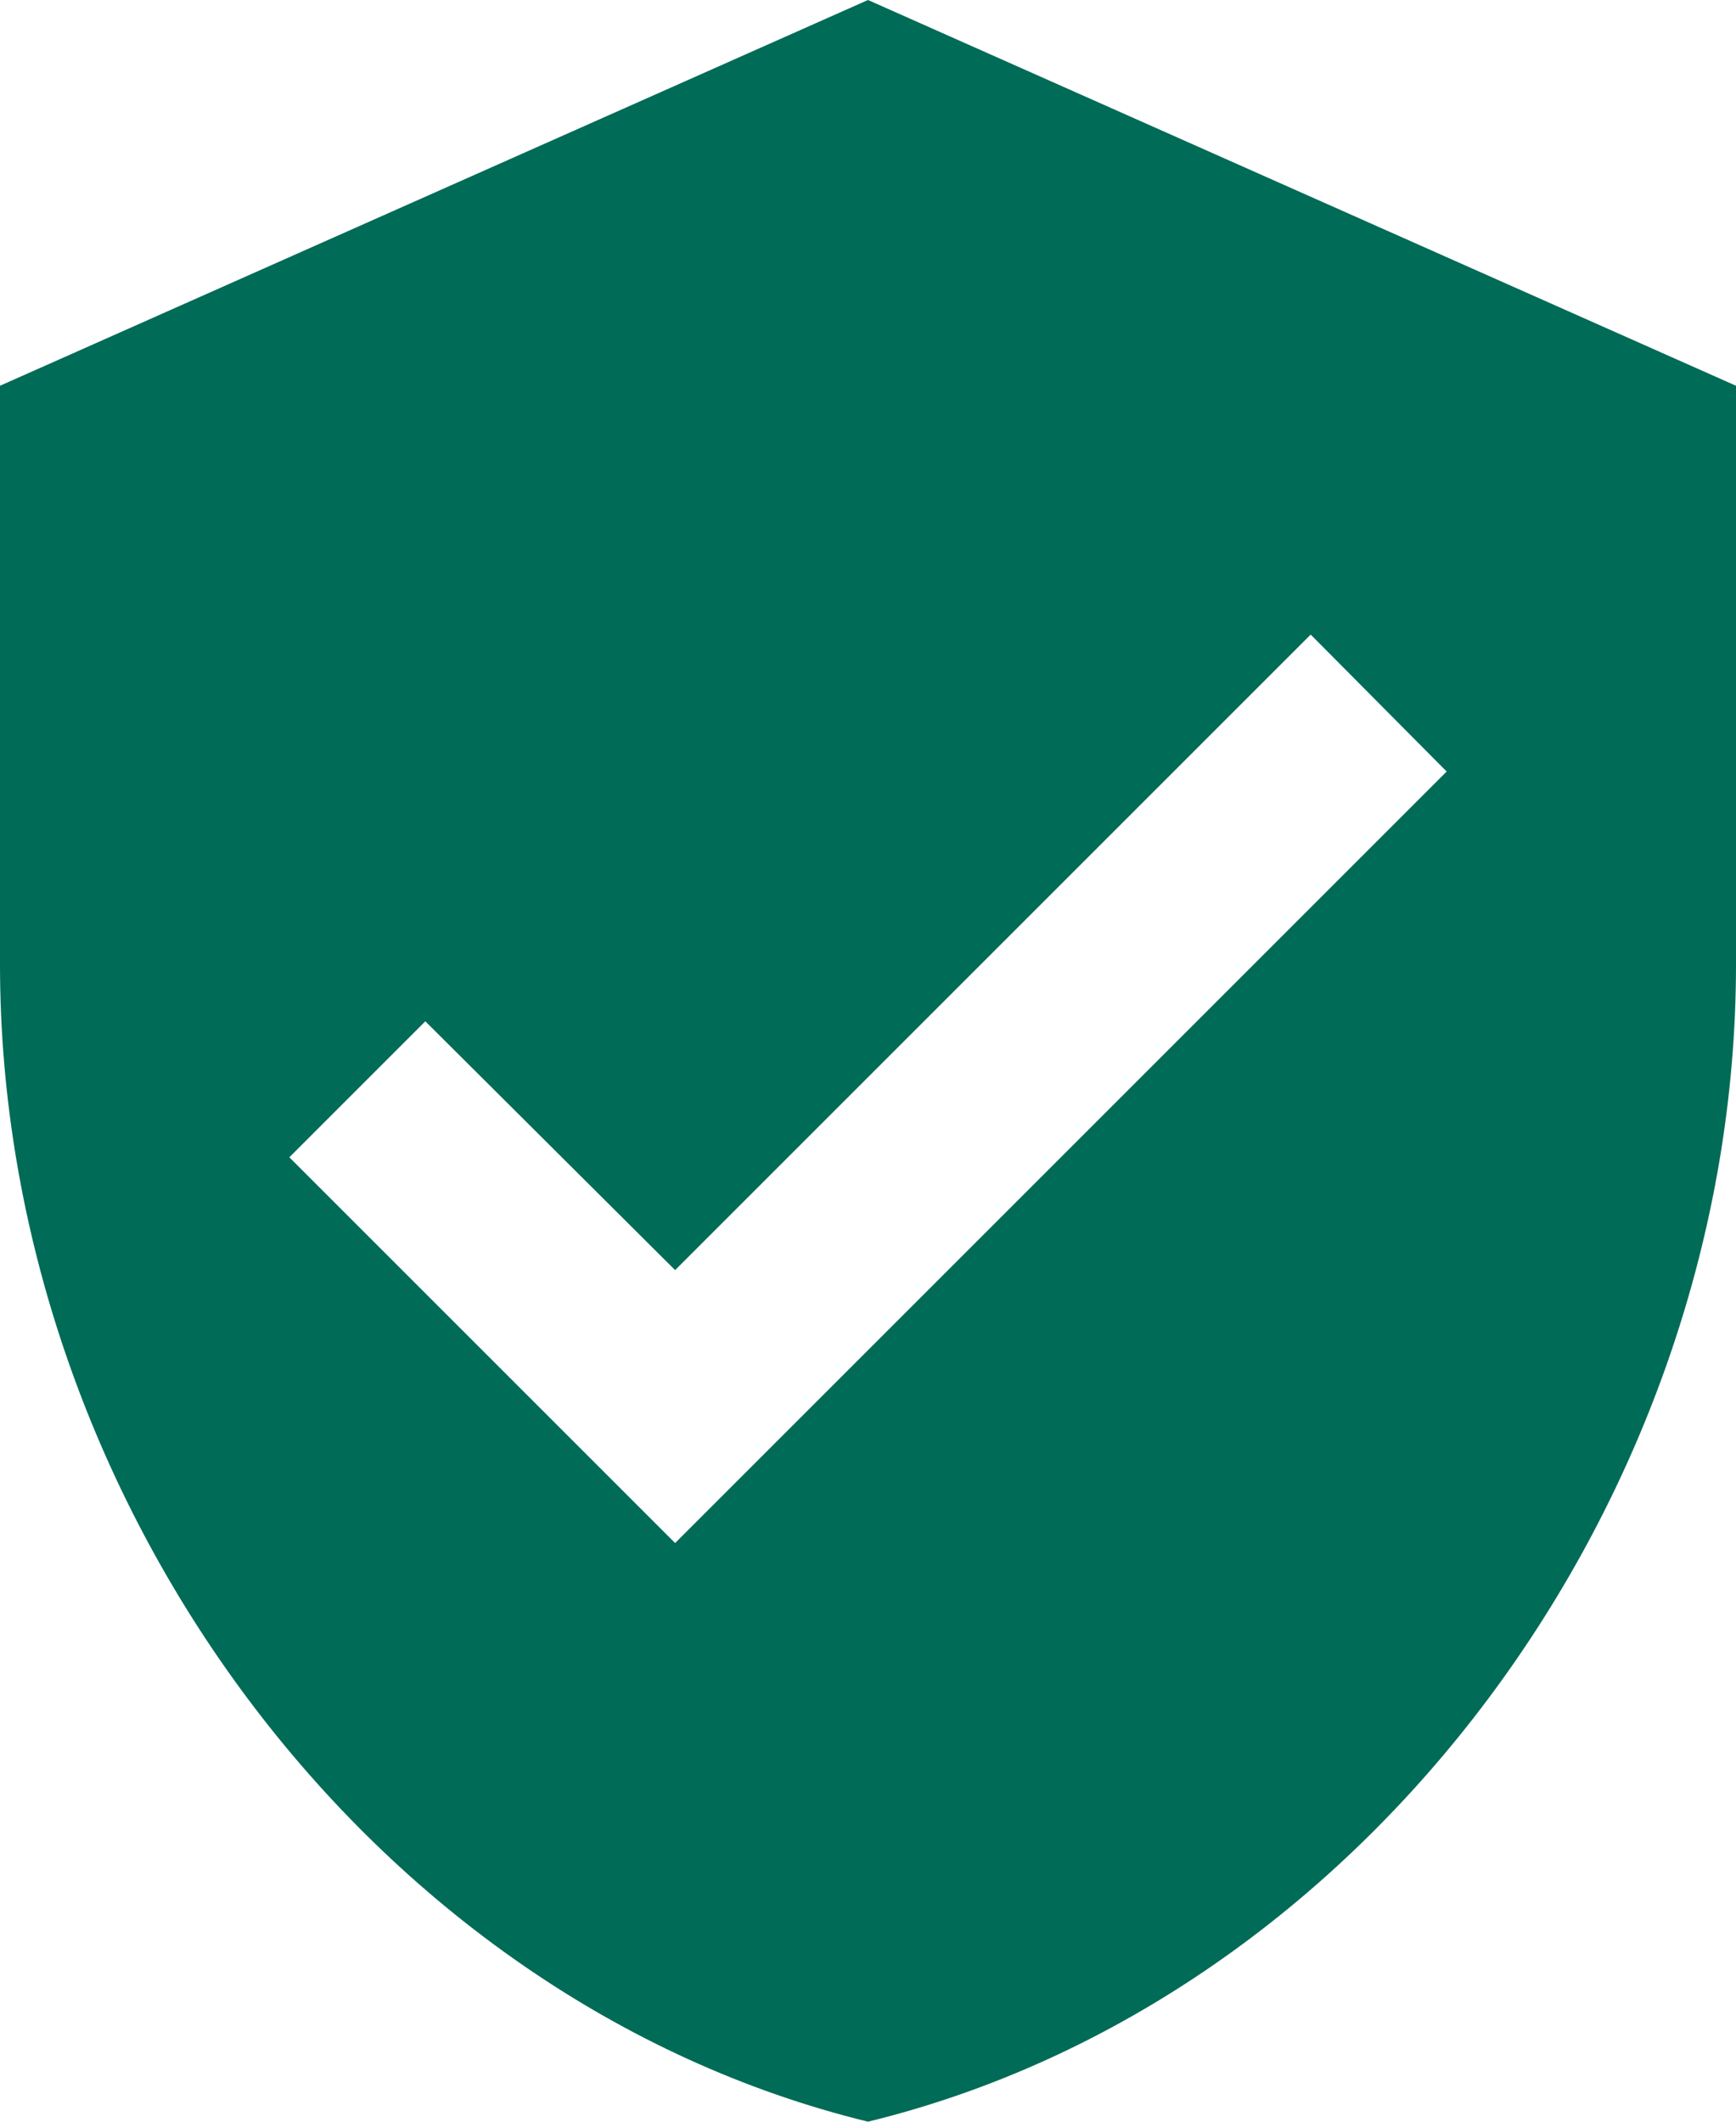 <svg xmlns="http://www.w3.org/2000/svg" width="18" height="22" viewBox="0 0 18 22" fill="none">
<path d="M9 0L0 4V10C0 15.55 3.84 20.74 9 22C14.16 20.74 18 15.55 18 10V4L9 0ZM7 16L3 12L4.41 10.59L7 13.17L13.59 6.58L15 8L7 16Z" fill="#006b57"/>
</svg>